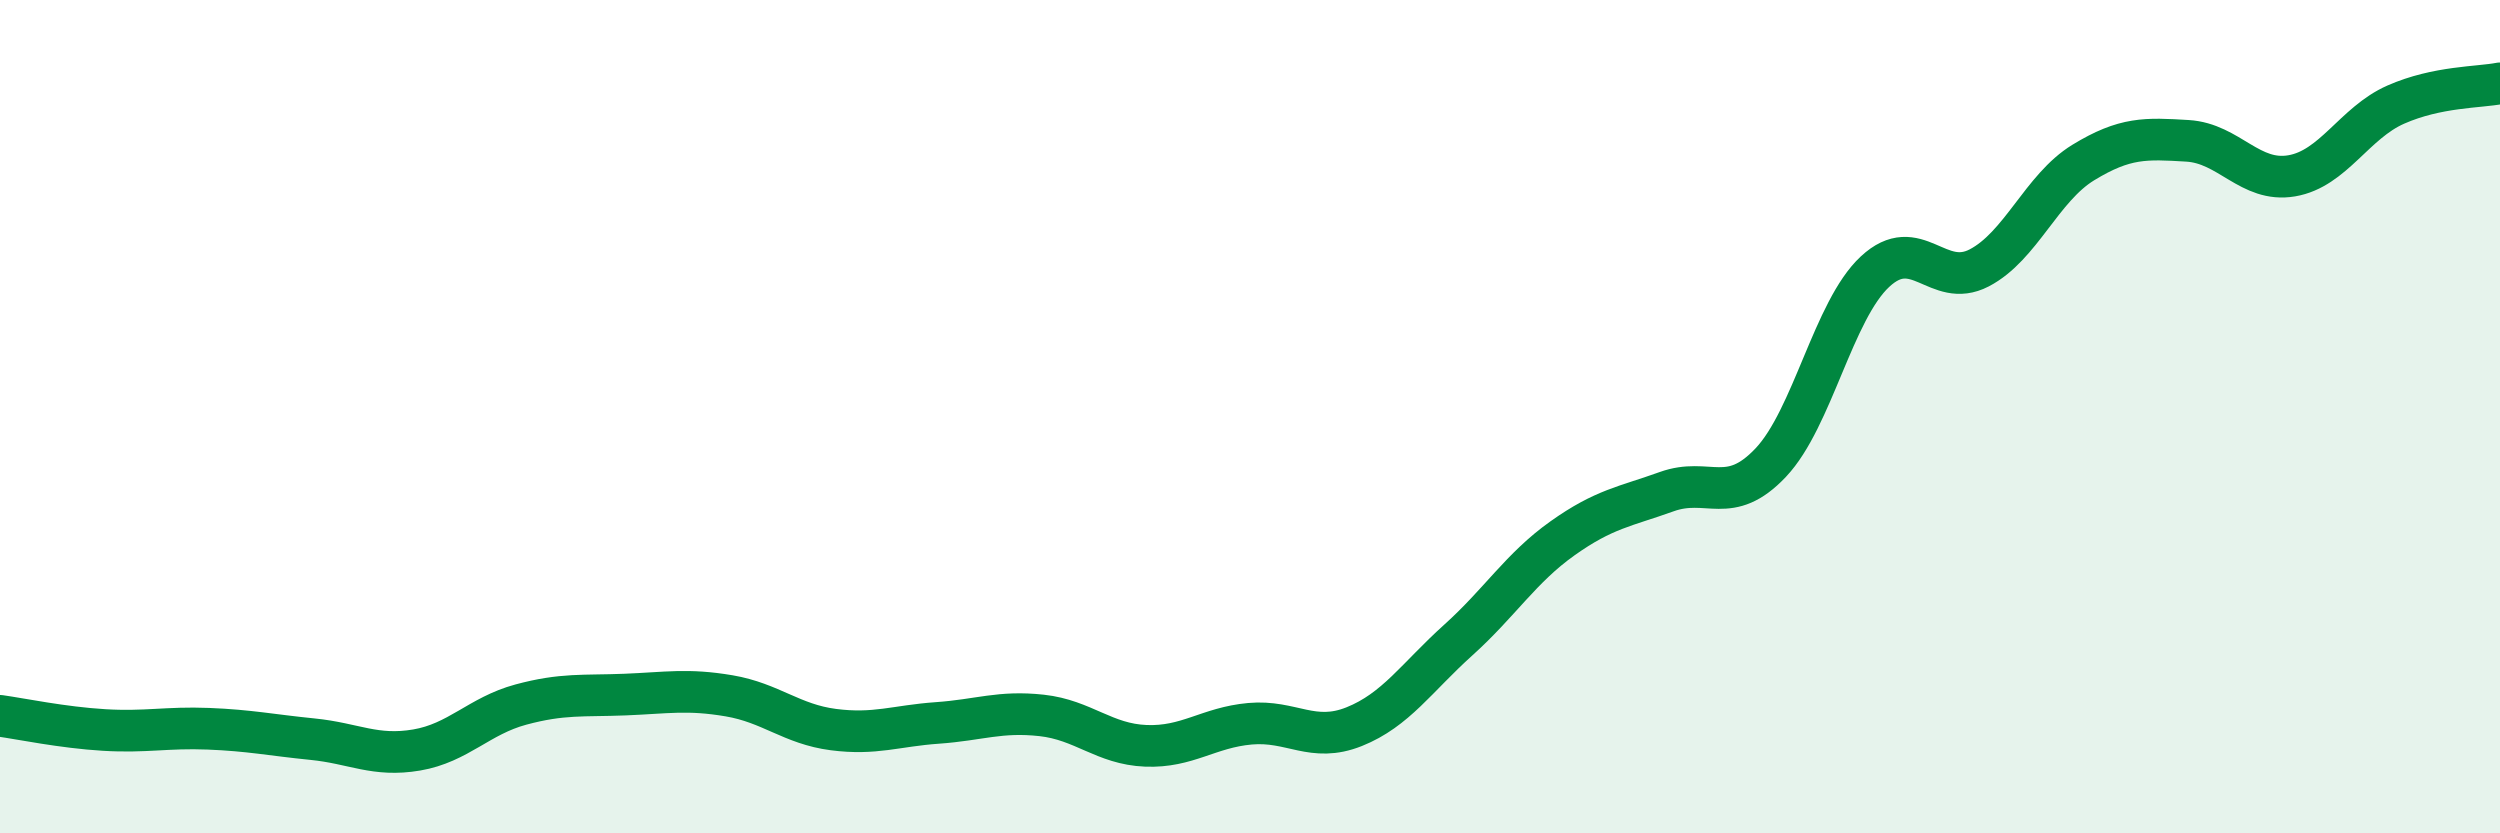 
    <svg width="60" height="20" viewBox="0 0 60 20" xmlns="http://www.w3.org/2000/svg">
      <path
        d="M 0,17.18 C 0.5,17.25 1.5,17.46 2.5,17.52 C 3.5,17.58 4,17.45 5,17.49 C 6,17.53 6.5,17.64 7.5,17.74 C 8.5,17.84 9,18.17 10,18 C 11,17.83 11.5,17.18 12.5,16.91 C 13.5,16.64 14,16.71 15,16.67 C 16,16.63 16.5,16.53 17.5,16.7 C 18.5,16.87 19,17.38 20,17.51 C 21,17.64 21.5,17.42 22.5,17.35 C 23.5,17.28 24,17.06 25,17.17 C 26,17.28 26.5,17.86 27.5,17.9 C 28.5,17.94 29,17.46 30,17.37 C 31,17.28 31.5,17.84 32.5,17.44 C 33.5,17.04 34,16.26 35,15.36 C 36,14.46 36.5,13.63 37.5,12.92 C 38.5,12.21 39,12.16 40,11.8 C 41,11.44 41.5,12.16 42.5,11.1 C 43.5,10.04 44,7.45 45,6.52 C 46,5.59 46.5,6.95 47.5,6.43 C 48.5,5.91 49,4.51 50,3.9 C 51,3.29 51.5,3.32 52.5,3.38 C 53.5,3.44 54,4.39 55,4.22 C 56,4.05 56.5,2.95 57.5,2.51 C 58.5,2.07 59.5,2.1 60,2L60 20L0 20Z"
        fill="#008740"
        opacity="0.1"
        stroke-linecap="round"
        stroke-linejoin="round"
      />
      <path
        d="M 0,17.18 C 0.5,17.25 1.5,17.46 2.5,17.52 C 3.5,17.58 4,17.45 5,17.49 C 6,17.53 6.5,17.64 7.5,17.74 C 8.5,17.84 9,18.17 10,18 C 11,17.83 11.5,17.18 12.5,16.91 C 13.5,16.64 14,16.71 15,16.67 C 16,16.63 16.5,16.53 17.5,16.7 C 18.5,16.87 19,17.38 20,17.51 C 21,17.64 21.5,17.42 22.5,17.35 C 23.5,17.28 24,17.06 25,17.17 C 26,17.28 26.5,17.86 27.5,17.9 C 28.5,17.94 29,17.46 30,17.37 C 31,17.28 31.5,17.84 32.5,17.44 C 33.5,17.04 34,16.26 35,15.36 C 36,14.46 36.5,13.63 37.5,12.92 C 38.5,12.21 39,12.16 40,11.8 C 41,11.44 41.5,12.16 42.5,11.1 C 43.5,10.04 44,7.45 45,6.52 C 46,5.59 46.5,6.95 47.5,6.43 C 48.5,5.91 49,4.51 50,3.9 C 51,3.29 51.5,3.32 52.5,3.38 C 53.5,3.44 54,4.39 55,4.22 C 56,4.05 56.5,2.95 57.5,2.51 C 58.5,2.07 59.5,2.1 60,2"
        stroke="#008740"
        stroke-width="1"
        fill="none"
        stroke-linecap="round"
        stroke-linejoin="round"
      />
    </svg>
  